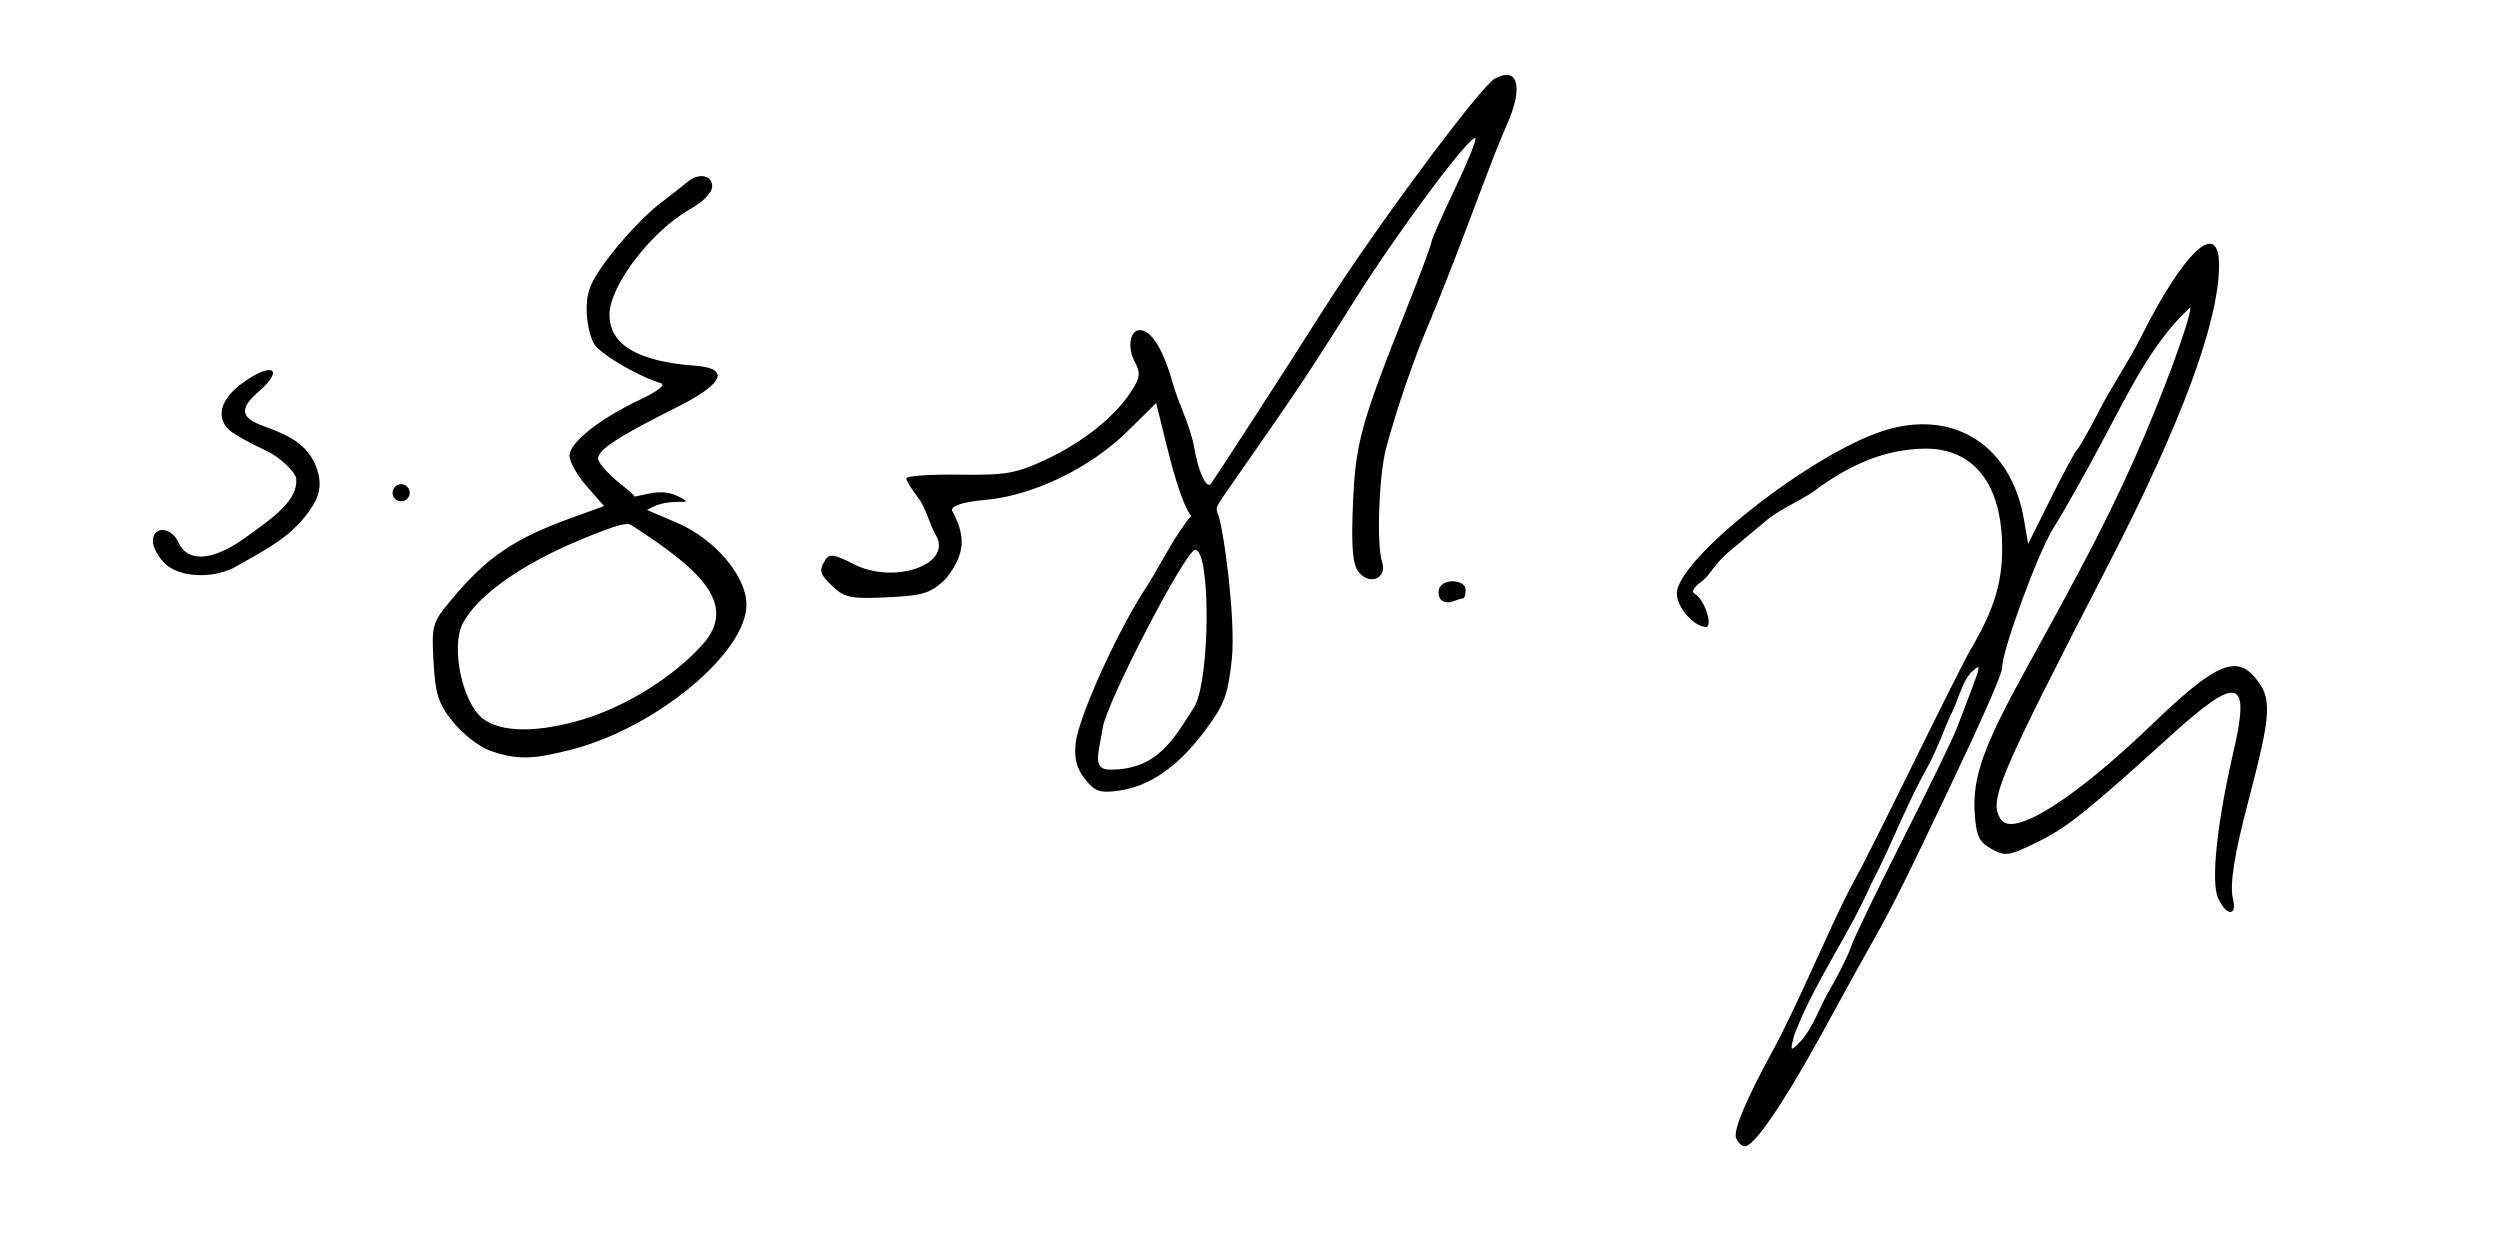 <?xml version="1.0" encoding="UTF-8" standalone="no"?>
<!-- Created with Inkscape (http://www.inkscape.org/) -->
<svg
   xmlns:svg="http://www.w3.org/2000/svg"
   xmlns="http://www.w3.org/2000/svg"
   version="1.0"
   width="438"
   height="218"
   id="svg2">
  <defs
     id="defs5" />
  <path
     d="M 304.156,199.371 C 303.638,198.021 306.015,192.398 310.725,183.831 C 311.783,181.906 313.991,177.406 315.631,173.831 C 317.271,170.256 319.749,164.856 321.137,161.831 C 322.526,158.806 324.318,155.206 325.12,153.831 C 325.922,152.456 330.443,143.456 335.166,133.831 C 339.889,124.206 344.418,115.206 345.229,113.831 C 349.315,106.905 350.779,102.227 350.779,96.103 C 350.779,84.749 345.753,78.391 336.947,78.609 C 330.828,78.759 325.165,80.843 318.896,85.249 C 315.985,87.591 312.483,88.769 309.589,91.082 C 308.109,92.319 305.077,94.853 302.85,96.713 C 300.623,98.573 299.42,100.884 298.451,101.603 C 296.834,102.802 296.218,103.621 296.902,104.019 C 298.765,105.105 300.117,109.831 298.908,109.831 C 296.78,109.831 293.779,106.42 293.779,103.999 C 293.779,97.996 317.382,79.431 330.101,75.431 C 342.284,71.599 352.381,78.031 354.602,91.037 L 355.33,95.304 L 359.305,87.317 C 361.491,82.925 363.542,79.106 363.863,78.831 C 364.184,78.556 365.999,75.419 367.839,71.831 C 370.068,67.483 372.858,63.522 375.043,59.158 C 382.657,43.951 388.779,38.249 388.779,46.465 C 388.779,56.278 382.201,74.084 369.434,98.831 C 349.909,136.675 348.382,140.293 350.559,143.568 C 352.695,146.781 363.406,140.035 377.096,126.856 C 387.873,116.481 391.662,114.727 394.972,118.581 C 398.156,122.288 398.028,124.685 393.787,140.831 C 391.47,149.65 390.621,155.062 391.195,157.349 C 392.008,160.59 390.087,160.6 388.612,157.363 C 387.32,154.526 388.408,144.156 391.306,131.696 C 394.307,118.791 392.127,118.182 380.534,128.686 C 365.455,142.347 362.146,144.989 356.898,147.559 C 351.95,149.982 351.306,150.076 348.898,148.73 C 346.728,147.517 346.227,146.441 345.97,142.446 C 345.565,136.121 347.493,130.753 355.17,116.831 C 365.562,97.984 369.253,90.834 373.751,80.831 C 378.559,70.137 383.77,56.095 383.77,53.831 C 376.903,59.976 372.367,69.877 367.928,78.058 C 365.088,83.407 361.404,89.931 359.74,92.554 C 357.096,96.724 350.779,113.92 350.779,116.95 C 350.779,118.02 347.613,125.276 341.884,137.331 C 333.808,154.328 331.543,158.869 328.171,164.831 C 326.149,168.406 323.284,173.581 321.804,176.331 C 313.498,191.771 307.542,200.831 305.697,200.831 C 305.158,200.831 304.465,200.174 304.156,199.371 z M 320.236,173.996 C 322.047,170.88 323.856,167.272 324.255,165.977 C 324.654,164.682 328.71,156.261 333.269,147.264 C 337.828,138.266 342.125,129.425 342.819,127.618 C 347.486,115.451 347.307,116.148 345.344,117.778 C 343.491,119.975 343.083,122.886 341.702,125.378 C 340.356,128.401 339.213,131.744 337.483,134.798 C 333.858,141.27 331.292,148.316 327.848,154.831 C 323.911,163.824 317.838,172.175 314.356,181.331 C 313.582,184.308 313.631,184.323 315.572,182.331 C 317.673,179.919 318.638,176.811 320.236,173.996 z M 190.073,136.477 C 188.619,134.628 188.162,132.857 188.456,130.197 C 188.967,125.553 195.959,110.169 200.982,102.636 C 203.355,98.942 205.824,93.724 208.692,90.39 C 206.859,87.975 205.201,81.247 204.13,76.971 L 202.566,70.61 L 197.423,75.669 C 191.003,81.983 180.981,86.821 172.778,87.565 C 168.796,87.926 166.779,88.546 166.779,89.411 C 169.175,93.858 169.242,96.914 165.732,101.377 C 163.044,103.952 161.833,104.338 155.482,104.647 C 149.232,104.95 147.982,104.716 146.029,102.875 C 143.566,100.552 143.401,99.975 144.643,98.018 C 145.308,96.969 146.286,97.127 149.497,98.8 C 156.56,102.482 166.939,98.93 163.985,93.789 C 162.709,91.568 162.359,89.195 160.779,87.104 C 159.707,85.684 158.779,84.218 158.779,83.799 C 158.779,83.38 162.942,83.094 168.029,83.164 C 176.154,83.275 177.993,82.959 183.141,80.567 C 189.633,77.549 195.29,73.05 198.166,68.618 C 199.773,66.14 199.865,65.358 198.783,63.338 C 197.477,60.898 197.975,57.831 199.677,57.831 C 201.647,57.831 203.688,61.004 205.303,66.582 C 206.402,70.641 208.434,74.218 209.215,78.351 C 209.891,82.452 211.323,85.65 212.105,84.802 C 212.578,84.288 225.729,63.963 231.82,54.331 C 240.667,40.341 259.376,15.117 261.913,13.759 C 265.91,11.62 266.916,15.137 264.141,21.547 C 262.276,25.853 262.394,25.551 256.802,40.331 C 254.513,46.381 251.581,53.806 250.286,56.831 C 247.722,62.82 244.596,71.934 242.855,78.49 C 241.57,83.332 241.143,95.369 242.147,98.462 C 243.092,101.374 239.877,102.664 237.976,100.135 C 236.972,98.8 236.728,95.729 237.036,88.331 C 237.481,77.641 238.403,74.274 246.37,54.245 C 248.795,48.148 250.779,42.834 250.779,42.435 C 250.779,42.037 252.612,37.871 254.853,33.178 C 257.093,28.484 258.731,24.449 258.494,24.212 C 257.684,23.402 244.837,40.648 237.279,52.69 C 227.52,68.24 225.4,70.987 218.112,81.524 C 212.822,89.172 212.962,88.539 213.324,90.02 C 214.121,90.937 216.602,108.338 215.804,115.605 C 215.113,121.901 214.48,123.545 210.949,128.222 C 206.262,134.431 201.332,137.813 195.911,138.54 C 192.678,138.974 191.79,138.66 190.073,136.477 z M 209.328,123.71 C 212.057,118.488 212.103,96.331 209.385,96.331 C 207.745,96.331 193.869,123.048 193.203,127.49 C 192.587,131.6 191.253,134.769 194.28,134.831 C 202.895,135.008 205.8,129.181 209.328,123.71 z M 85.874,131.524 C 84.002,130.868 81.09,128.618 79.404,126.525 C 76.806,123.299 76.28,121.691 75.958,115.99 C 75.593,109.518 75.712,109.101 79.094,105.053 C 85.314,97.608 90.023,94.398 100.06,90.76 L 105.84,88.664 L 102.81,85.213 C 101.143,83.314 99.779,80.9 99.779,79.847 C 99.779,77.551 104.985,73.406 112.092,70.044 C 115.232,68.558 116.687,67.411 115.779,67.135 C 111.891,65.956 105.47,62.227 104.196,60.408 C 103.417,59.296 102.779,56.515 102.779,54.229 C 102.779,50.846 103.593,49.024 107.147,44.448 C 109.548,41.354 113.261,37.481 115.397,35.839 C 117.532,34.198 119.823,32.399 120.487,31.843 C 122.415,30.227 124.779,30.67 124.779,32.647 C 124.779,33.707 123.203,35.349 120.989,36.593 C 114.141,40.441 106.79,50.034 106.783,55.129 C 106.776,60.384 111.699,63.321 121.771,64.071 C 127.998,64.534 126.82,67.229 118.589,71.346 C 108.323,76.482 104.779,78.787 104.779,80.328 C 104.779,81.062 106.538,83.055 108.687,84.757 C 112.046,87.418 111.101,87.123 111.018,87.043 C 114.675,86.257 116.558,85.632 119.529,87.331 C 121.899,88.686 117.131,86.938 113.632,89.225 C 112.776,89.264 114.221,89.653 118.828,91.692 C 125.419,94.609 130.779,101.002 130.779,105.943 C 130.779,114.35 114.996,127.456 100.244,131.298 C 93.327,133.1 90.496,133.144 85.874,131.524 z M 102.349,125.97 C 109.799,123.704 118.044,118.529 123.029,112.991 C 129.585,105.708 122.195,99.492 110.594,91.988 C 109.964,91.58 108.608,91.667 101.279,94.744 C 91.14,99.001 83.548,104.445 81.072,109.233 C 78.951,113.333 80.991,123.066 84.56,125.873 C 87.757,128.387 94.283,128.423 102.349,125.97 z M 252.322,104.899 C 251.958,104.312 251.94,103.381 252.279,102.831 C 253.246,101.267 256.779,101.659 256.779,103.331 C 256.779,104.156 256.591,104.831 256.361,104.831 C 256.131,104.831 255.277,105.087 254.462,105.399 C 253.648,105.712 252.685,105.487 252.322,104.899 z M 28.968,98.792 C 27.764,97.67 26.779,95.87 26.779,94.792 C 26.779,92.068 30.057,92.269 31.292,95.068 C 32.813,98.514 37.134,98.301 42.517,94.514 C 48.14,90.559 52.241,87.583 51.9,83.802 C 51.824,82.959 49.404,80.229 46.54,78.915 C 43.675,77.601 40.758,75.952 40.056,75.25 C 37.856,73.05 38.649,70.032 42.124,67.382 C 47.451,63.319 50.158,64.402 45.279,68.644 C 41.902,71.58 42.134,73.196 46.141,74.645 C 50.006,76.042 54.174,77.645 55.635,82.474 C 56.198,84.334 56.227,86.26 54.89,88.458 C 51.539,93.97 46.424,96.343 40.841,99.536 C 36.8,101.436 31.446,101.101 28.968,98.792 z M 68.779,86.331 C 68.779,85.506 69.454,84.831 70.279,84.831 C 71.104,84.831 71.779,85.506 71.779,86.331 C 71.779,87.156 71.104,87.831 70.279,87.831 C 69.454,87.831 68.779,87.156 68.779,86.331 z"
     id="path2384"
     style="fill:#000000" />
</svg>
